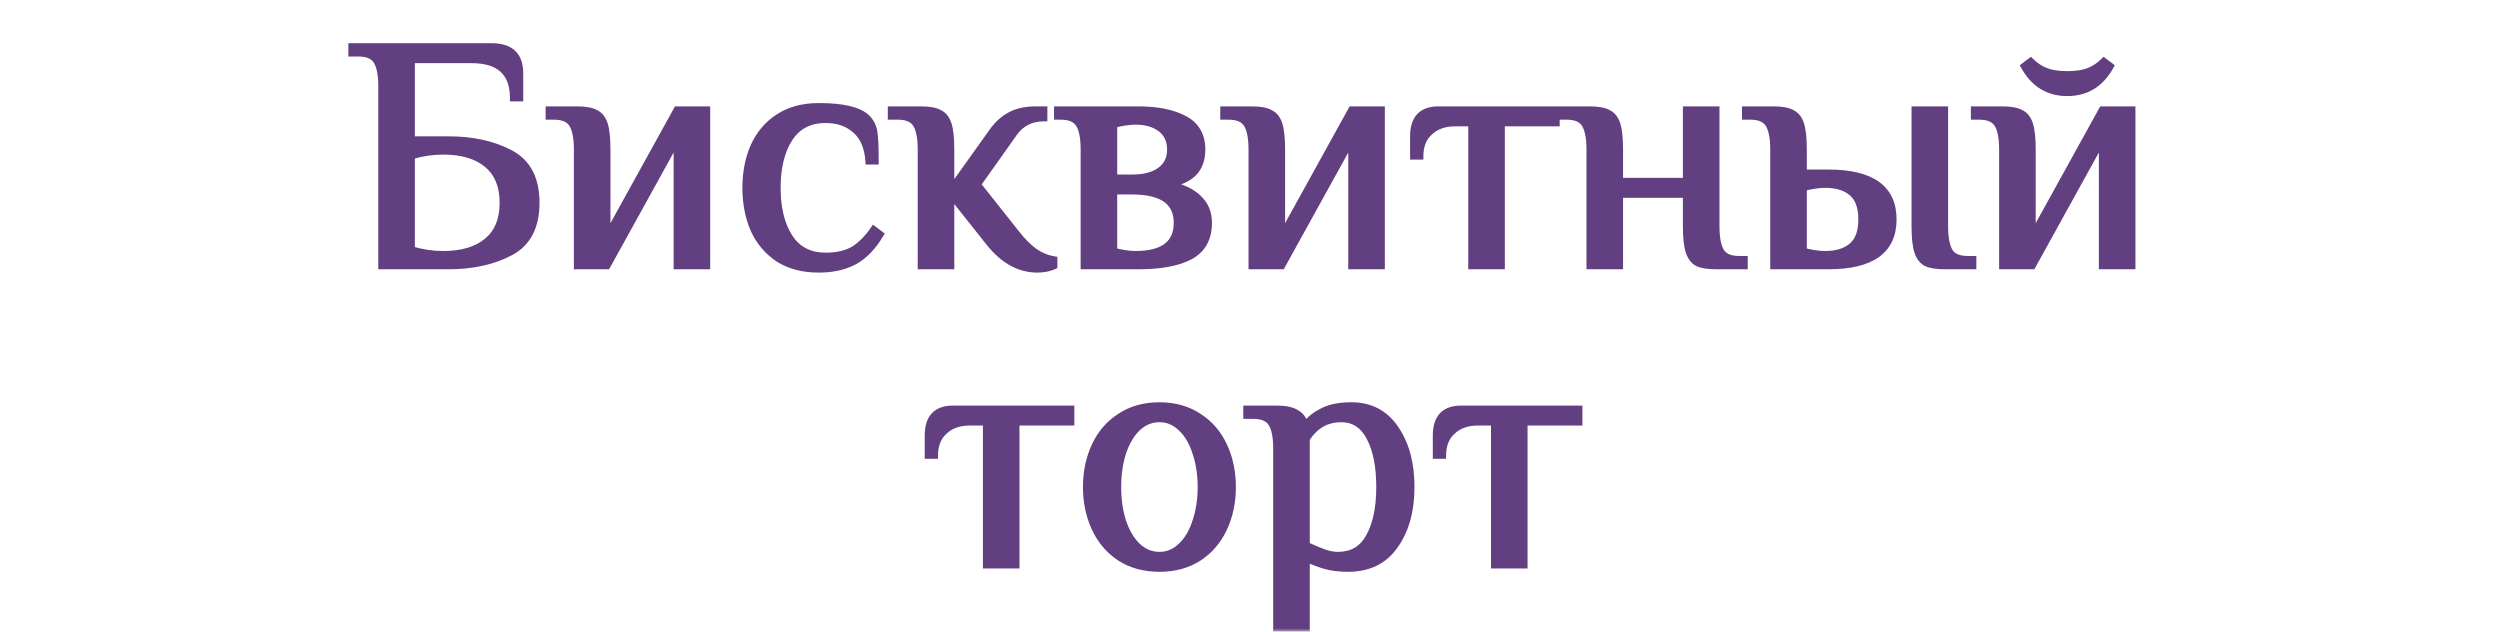 <?xml version="1.0" encoding="UTF-8"?> <svg xmlns="http://www.w3.org/2000/svg" width="376" height="95" viewBox="0 0 376 95" fill="none"><mask id="path-1-outside-1_749_593" maskUnits="userSpaceOnUse" x="51.678" y="6" width="270" height="89" fill="black"><rect fill="white" x="51.678" y="6" width="270" height="89"></rect><path d="M57.394 13C57.394 11.3 57.16 10.05 56.694 9.25C56.227 8.417 55.294 8 53.894 8H52.894V7H73.944C76.777 7 78.194 8.333 78.194 11V14.75H77.194C77.194 10.917 75.11 9 70.944 9H61.894V21H67.394C71.06 21 74.177 21.683 76.743 23.05C79.344 24.417 80.644 26.9 80.644 30.5C80.644 34.1 79.344 36.583 76.743 37.95C74.177 39.317 71.06 40 67.394 40H57.394V13ZM66.644 38.25C69.477 38.25 71.677 37.6 73.243 36.3C74.844 35 75.644 33.067 75.644 30.5C75.644 27.933 74.844 26 73.243 24.7C71.677 23.4 69.477 22.75 66.644 22.75C65.077 22.75 63.493 22.983 61.894 23.45V37.55C63.493 38.017 65.077 38.25 66.644 38.25ZM86.813 22.5C86.813 20.8 86.58 19.55 86.113 18.75C85.647 17.917 84.713 17.5 83.313 17.5H82.563V16.5H86.813C88.047 16.5 88.963 16.667 89.563 17C90.197 17.3 90.647 17.867 90.913 18.7C91.18 19.533 91.313 20.8 91.313 22.5V35.5L101.813 16.5H106.313V40H101.813V21L91.313 40H86.813V22.5ZM123.156 40.5C120.756 40.5 118.723 39.967 117.056 38.9C115.423 37.8 114.189 36.333 113.356 34.5C112.556 32.633 112.156 30.55 112.156 28.25C112.156 25.95 112.556 23.883 113.356 22.05C114.189 20.183 115.423 18.717 117.056 17.65C118.723 16.55 120.756 16 123.156 16C126.823 16 129.239 16.583 130.406 17.75C130.973 18.317 131.323 19.017 131.456 19.85C131.589 20.65 131.656 22.117 131.656 24.25H130.656C130.523 22.183 129.873 20.633 128.706 19.6C127.539 18.533 126.023 18 124.156 18C121.756 18 119.939 18.95 118.706 20.85C117.506 22.75 116.906 25.217 116.906 28.25C116.906 31.283 117.506 33.75 118.706 35.65C119.939 37.55 121.756 38.5 124.156 38.5C125.856 38.5 127.256 38.183 128.356 37.55C129.456 36.883 130.473 35.867 131.406 34.5L132.406 35.25C131.306 37.117 130.006 38.467 128.506 39.3C127.006 40.1 125.223 40.5 123.156 40.5ZM156.026 40.5C153.326 40.5 150.909 39.167 148.776 36.5L143.026 29.25V40H138.526V22.5C138.526 20.8 138.293 19.55 137.826 18.75C137.359 17.917 136.426 17.5 135.026 17.5H134.026V16.5H138.526C139.759 16.5 140.676 16.667 141.276 17C141.909 17.3 142.359 17.867 142.626 18.7C142.893 19.533 143.026 20.8 143.026 22.5V28.5L149.276 19.75C150.043 18.683 150.926 17.883 151.926 17.35C152.959 16.783 154.243 16.5 155.776 16.5H157.026V17.75C155.093 17.75 153.593 18.5 152.526 20L147.026 27.75L152.776 35C153.709 36.2 154.626 37.133 155.526 37.8C156.459 38.467 157.459 38.883 158.526 39.05V40C157.793 40.333 156.959 40.5 156.026 40.5ZM163.029 22.5C163.029 20.8 162.796 19.55 162.329 18.75C161.863 17.917 160.929 17.5 159.529 17.5H159.029V16.5H171.279C174.079 16.5 176.363 16.967 178.129 17.9C179.896 18.833 180.779 20.367 180.779 22.5C180.779 23.933 180.379 25.083 179.579 25.95C178.779 26.783 177.513 27.383 175.779 27.75C177.713 28.117 179.196 28.8 180.229 29.8C181.263 30.767 181.779 32 181.779 33.5C181.779 35.867 180.846 37.55 178.979 38.55C177.146 39.517 174.579 40 171.279 40H163.029V22.5ZM170.279 26.75C172.079 26.75 173.479 26.383 174.479 25.65C175.513 24.917 176.029 23.867 176.029 22.5C176.029 21.133 175.546 20.083 174.579 19.35C173.613 18.617 172.346 18.25 170.779 18.25C170.279 18.25 169.713 18.3 169.079 18.4C168.446 18.5 167.929 18.617 167.529 18.75V26.75H170.279ZM170.779 38.25C174.946 38.25 177.029 36.667 177.029 33.5C177.029 30.333 174.779 28.75 170.279 28.75H167.529V37.75C167.929 37.883 168.446 38 169.079 38.1C169.713 38.2 170.279 38.25 170.779 38.25ZM188.278 22.5C188.278 20.8 188.045 19.55 187.578 18.75C187.112 17.917 186.178 17.5 184.778 17.5H184.028V16.5H188.278C189.512 16.5 190.428 16.667 191.028 17C191.662 17.3 192.112 17.867 192.378 18.7C192.645 19.533 192.778 20.8 192.778 22.5V35.5L203.278 16.5H207.778V40H203.278V21L192.778 40H188.278V22.5ZM221.327 18.5H218.827C217.26 18.5 215.993 18.95 215.027 19.85C214.06 20.717 213.577 21.933 213.577 23.5H212.577V20.5C212.577 17.833 213.827 16.5 216.327 16.5H234.077V18.5H225.827V40H221.327V18.5ZM239.108 22.5C239.108 20.8 238.875 19.55 238.408 18.75C237.942 17.917 237.008 17.5 235.608 17.5H234.858V16.5H239.108C240.342 16.5 241.258 16.667 241.858 17C242.492 17.3 242.942 17.867 243.208 18.7C243.475 19.533 243.608 20.8 243.608 22.5V27.25H253.608V16.5H258.108V34C258.108 35.7 258.342 36.967 258.808 37.8C259.275 38.6 260.208 39 261.608 39H262.358V40H258.108C256.875 40 255.942 39.85 255.308 39.55C254.708 39.217 254.275 38.633 254.008 37.8C253.742 36.967 253.608 35.7 253.608 34V29.25H243.608V40H239.108V22.5ZM266.745 22.5C266.745 20.8 266.512 19.55 266.045 18.75C265.578 17.917 264.645 17.5 263.245 17.5H262.495V16.5H266.745C267.978 16.5 268.895 16.667 269.495 17C270.128 17.3 270.578 17.867 270.845 18.7C271.112 19.533 271.245 20.8 271.245 22.5V26H274.995C281.495 26 284.745 28.333 284.745 33C284.745 37.667 281.495 40 274.995 40H266.745V22.5ZM292.495 40C291.262 40 290.328 39.85 289.695 39.55C289.095 39.217 288.662 38.633 288.395 37.8C288.128 36.967 287.995 35.7 287.995 34V16.5H292.495V34C292.495 35.7 292.728 36.967 293.195 37.8C293.662 38.6 294.595 39 295.995 39H296.745V40H292.495ZM274.495 38.25C276.228 38.25 277.578 37.833 278.545 37C279.512 36.167 279.995 34.833 279.995 33C279.995 31.167 279.512 29.833 278.545 29C277.578 28.167 276.228 27.75 274.495 27.75C273.995 27.75 273.428 27.8 272.795 27.9C272.162 28 271.645 28.117 271.245 28.25V37.75C271.645 37.883 272.162 38 272.795 38.1C273.428 38.2 273.995 38.25 274.495 38.25ZM301.169 22.5C301.169 20.8 300.936 19.55 300.469 18.75C300.002 17.917 299.069 17.5 297.669 17.5H296.919V16.5H301.169C302.402 16.5 303.319 16.667 303.919 17C304.552 17.3 305.002 17.867 305.269 18.7C305.536 19.533 305.669 20.8 305.669 22.5V35.5L316.169 16.5H320.669V40H316.169V21L305.669 40H301.169V22.5ZM310.919 13.95C308.052 13.95 305.886 12.617 304.419 9.95L305.419 9.2C306.086 9.867 306.836 10.367 307.669 10.7C308.502 11.033 309.586 11.2 310.919 11.2C312.252 11.2 313.336 11.033 314.169 10.7C315.002 10.367 315.752 9.867 316.419 9.2L317.419 9.95C315.952 12.617 313.786 13.95 310.919 13.95ZM148.329 63.5H145.829C144.262 63.5 142.995 63.95 142.029 64.85C141.062 65.717 140.579 66.933 140.579 68.5H139.579V65.5C139.579 62.833 140.829 61.5 143.329 61.5H161.079V63.5H152.829V85H148.329V63.5ZM174.377 85.5C172.11 85.5 170.143 84.967 168.477 83.9C166.81 82.8 165.543 81.317 164.677 79.45C163.81 77.583 163.377 75.517 163.377 73.25C163.377 70.983 163.81 68.917 164.677 67.05C165.543 65.183 166.81 63.717 168.477 62.65C170.143 61.55 172.11 61 174.377 61C176.643 61 178.61 61.55 180.277 62.65C181.943 63.717 183.21 65.183 184.077 67.05C184.943 68.917 185.377 70.983 185.377 73.25C185.377 75.517 184.943 77.583 184.077 79.45C183.21 81.317 181.943 82.8 180.277 83.9C178.61 84.967 176.643 85.5 174.377 85.5ZM174.377 83.5C175.61 83.5 176.693 83.05 177.627 82.15C178.593 81.25 179.327 80.017 179.827 78.45C180.36 76.883 180.627 75.15 180.627 73.25C180.627 71.35 180.36 69.617 179.827 68.05C179.327 66.483 178.593 65.25 177.627 64.35C176.693 63.45 175.61 63 174.377 63C173.143 63 172.043 63.45 171.077 64.35C170.143 65.25 169.41 66.483 168.877 68.05C168.377 69.617 168.127 71.35 168.127 73.25C168.127 75.15 168.377 76.883 168.877 78.45C169.41 80.017 170.143 81.25 171.077 82.15C172.043 83.05 173.143 83.5 174.377 83.5ZM191.99 67.5C191.99 65.8 191.757 64.55 191.29 63.75C190.824 62.917 189.89 62.5 188.49 62.5H187.49V61.5H191.99C193.257 61.5 194.207 61.683 194.84 62.05C195.507 62.383 195.974 62.95 196.24 63.75H196.49C197.09 62.983 197.94 62.333 199.04 61.8C200.14 61.267 201.54 61 203.24 61C206.107 61 208.324 62.167 209.89 64.5C211.457 66.8 212.24 69.717 212.24 73.25C212.24 76.817 211.424 79.75 209.79 82.05C208.19 84.35 205.84 85.5 202.74 85.5C201.474 85.5 200.357 85.367 199.39 85.1C198.424 84.833 197.457 84.467 196.49 84V94.5H191.99V67.5ZM201.24 83.5C203.374 83.5 204.94 82.567 205.94 80.7C206.974 78.833 207.49 76.35 207.49 73.25C207.49 70.183 207.007 67.717 206.04 65.85C205.074 63.95 203.64 63 201.74 63C199.507 63 197.757 64 196.49 66V82C197.49 82.467 198.357 82.833 199.09 83.1C199.824 83.367 200.54 83.5 201.24 83.5ZM224.745 63.5H222.245C220.678 63.5 219.411 63.95 218.445 64.85C217.478 65.717 216.995 66.933 216.995 68.5H215.995V65.5C215.995 62.833 217.245 61.5 219.745 61.5H237.495V63.5H229.245V85H224.745V63.5Z"></path></mask><path d="M57.394 13C57.394 11.3 57.16 10.05 56.694 9.25C56.227 8.417 55.294 8 53.894 8H52.894V7H73.944C76.777 7 78.194 8.333 78.194 11V14.75H77.194C77.194 10.917 75.11 9 70.944 9H61.894V21H67.394C71.06 21 74.177 21.683 76.743 23.05C79.344 24.417 80.644 26.9 80.644 30.5C80.644 34.1 79.344 36.583 76.743 37.95C74.177 39.317 71.06 40 67.394 40H57.394V13ZM66.644 38.25C69.477 38.25 71.677 37.6 73.243 36.3C74.844 35 75.644 33.067 75.644 30.5C75.644 27.933 74.844 26 73.243 24.7C71.677 23.4 69.477 22.75 66.644 22.75C65.077 22.75 63.493 22.983 61.894 23.45V37.55C63.493 38.017 65.077 38.25 66.644 38.25ZM86.813 22.5C86.813 20.8 86.58 19.55 86.113 18.75C85.647 17.917 84.713 17.5 83.313 17.5H82.563V16.5H86.813C88.047 16.5 88.963 16.667 89.563 17C90.197 17.3 90.647 17.867 90.913 18.7C91.18 19.533 91.313 20.8 91.313 22.5V35.5L101.813 16.5H106.313V40H101.813V21L91.313 40H86.813V22.5ZM123.156 40.5C120.756 40.5 118.723 39.967 117.056 38.9C115.423 37.8 114.189 36.333 113.356 34.5C112.556 32.633 112.156 30.55 112.156 28.25C112.156 25.95 112.556 23.883 113.356 22.05C114.189 20.183 115.423 18.717 117.056 17.65C118.723 16.55 120.756 16 123.156 16C126.823 16 129.239 16.583 130.406 17.75C130.973 18.317 131.323 19.017 131.456 19.85C131.589 20.65 131.656 22.117 131.656 24.25H130.656C130.523 22.183 129.873 20.633 128.706 19.6C127.539 18.533 126.023 18 124.156 18C121.756 18 119.939 18.95 118.706 20.85C117.506 22.75 116.906 25.217 116.906 28.25C116.906 31.283 117.506 33.75 118.706 35.65C119.939 37.55 121.756 38.5 124.156 38.5C125.856 38.5 127.256 38.183 128.356 37.55C129.456 36.883 130.473 35.867 131.406 34.5L132.406 35.25C131.306 37.117 130.006 38.467 128.506 39.3C127.006 40.1 125.223 40.5 123.156 40.5ZM156.026 40.5C153.326 40.5 150.909 39.167 148.776 36.5L143.026 29.25V40H138.526V22.5C138.526 20.8 138.293 19.55 137.826 18.75C137.359 17.917 136.426 17.5 135.026 17.5H134.026V16.5H138.526C139.759 16.5 140.676 16.667 141.276 17C141.909 17.3 142.359 17.867 142.626 18.7C142.893 19.533 143.026 20.8 143.026 22.5V28.5L149.276 19.75C150.043 18.683 150.926 17.883 151.926 17.35C152.959 16.783 154.243 16.5 155.776 16.5H157.026V17.75C155.093 17.75 153.593 18.5 152.526 20L147.026 27.75L152.776 35C153.709 36.2 154.626 37.133 155.526 37.8C156.459 38.467 157.459 38.883 158.526 39.05V40C157.793 40.333 156.959 40.5 156.026 40.5ZM163.029 22.5C163.029 20.8 162.796 19.55 162.329 18.75C161.863 17.917 160.929 17.5 159.529 17.5H159.029V16.5H171.279C174.079 16.5 176.363 16.967 178.129 17.9C179.896 18.833 180.779 20.367 180.779 22.5C180.779 23.933 180.379 25.083 179.579 25.95C178.779 26.783 177.513 27.383 175.779 27.75C177.713 28.117 179.196 28.8 180.229 29.8C181.263 30.767 181.779 32 181.779 33.5C181.779 35.867 180.846 37.55 178.979 38.55C177.146 39.517 174.579 40 171.279 40H163.029V22.5ZM170.279 26.75C172.079 26.75 173.479 26.383 174.479 25.65C175.513 24.917 176.029 23.867 176.029 22.5C176.029 21.133 175.546 20.083 174.579 19.35C173.613 18.617 172.346 18.25 170.779 18.25C170.279 18.25 169.713 18.3 169.079 18.4C168.446 18.5 167.929 18.617 167.529 18.75V26.75H170.279ZM170.779 38.25C174.946 38.25 177.029 36.667 177.029 33.5C177.029 30.333 174.779 28.75 170.279 28.75H167.529V37.75C167.929 37.883 168.446 38 169.079 38.1C169.713 38.2 170.279 38.25 170.779 38.25ZM188.278 22.5C188.278 20.8 188.045 19.55 187.578 18.75C187.112 17.917 186.178 17.5 184.778 17.5H184.028V16.5H188.278C189.512 16.5 190.428 16.667 191.028 17C191.662 17.3 192.112 17.867 192.378 18.7C192.645 19.533 192.778 20.8 192.778 22.5V35.5L203.278 16.5H207.778V40H203.278V21L192.778 40H188.278V22.5ZM221.327 18.5H218.827C217.26 18.5 215.993 18.95 215.027 19.85C214.06 20.717 213.577 21.933 213.577 23.5H212.577V20.5C212.577 17.833 213.827 16.5 216.327 16.5H234.077V18.5H225.827V40H221.327V18.5ZM239.108 22.5C239.108 20.8 238.875 19.55 238.408 18.75C237.942 17.917 237.008 17.5 235.608 17.5H234.858V16.5H239.108C240.342 16.5 241.258 16.667 241.858 17C242.492 17.3 242.942 17.867 243.208 18.7C243.475 19.533 243.608 20.8 243.608 22.5V27.25H253.608V16.5H258.108V34C258.108 35.7 258.342 36.967 258.808 37.8C259.275 38.6 260.208 39 261.608 39H262.358V40H258.108C256.875 40 255.942 39.85 255.308 39.55C254.708 39.217 254.275 38.633 254.008 37.8C253.742 36.967 253.608 35.7 253.608 34V29.25H243.608V40H239.108V22.5ZM266.745 22.5C266.745 20.8 266.512 19.55 266.045 18.75C265.578 17.917 264.645 17.5 263.245 17.5H262.495V16.5H266.745C267.978 16.5 268.895 16.667 269.495 17C270.128 17.3 270.578 17.867 270.845 18.7C271.112 19.533 271.245 20.8 271.245 22.5V26H274.995C281.495 26 284.745 28.333 284.745 33C284.745 37.667 281.495 40 274.995 40H266.745V22.5ZM292.495 40C291.262 40 290.328 39.85 289.695 39.55C289.095 39.217 288.662 38.633 288.395 37.8C288.128 36.967 287.995 35.7 287.995 34V16.5H292.495V34C292.495 35.7 292.728 36.967 293.195 37.8C293.662 38.6 294.595 39 295.995 39H296.745V40H292.495ZM274.495 38.25C276.228 38.25 277.578 37.833 278.545 37C279.512 36.167 279.995 34.833 279.995 33C279.995 31.167 279.512 29.833 278.545 29C277.578 28.167 276.228 27.75 274.495 27.75C273.995 27.75 273.428 27.8 272.795 27.9C272.162 28 271.645 28.117 271.245 28.25V37.75C271.645 37.883 272.162 38 272.795 38.1C273.428 38.2 273.995 38.25 274.495 38.25ZM301.169 22.5C301.169 20.8 300.936 19.55 300.469 18.75C300.002 17.917 299.069 17.5 297.669 17.5H296.919V16.5H301.169C302.402 16.5 303.319 16.667 303.919 17C304.552 17.3 305.002 17.867 305.269 18.7C305.536 19.533 305.669 20.8 305.669 22.5V35.5L316.169 16.5H320.669V40H316.169V21L305.669 40H301.169V22.5ZM310.919 13.95C308.052 13.95 305.886 12.617 304.419 9.95L305.419 9.2C306.086 9.867 306.836 10.367 307.669 10.7C308.502 11.033 309.586 11.2 310.919 11.2C312.252 11.2 313.336 11.033 314.169 10.7C315.002 10.367 315.752 9.867 316.419 9.2L317.419 9.95C315.952 12.617 313.786 13.95 310.919 13.95ZM148.329 63.5H145.829C144.262 63.5 142.995 63.95 142.029 64.85C141.062 65.717 140.579 66.933 140.579 68.5H139.579V65.5C139.579 62.833 140.829 61.5 143.329 61.5H161.079V63.5H152.829V85H148.329V63.5ZM174.377 85.5C172.11 85.5 170.143 84.967 168.477 83.9C166.81 82.8 165.543 81.317 164.677 79.45C163.81 77.583 163.377 75.517 163.377 73.25C163.377 70.983 163.81 68.917 164.677 67.05C165.543 65.183 166.81 63.717 168.477 62.65C170.143 61.55 172.11 61 174.377 61C176.643 61 178.61 61.55 180.277 62.65C181.943 63.717 183.21 65.183 184.077 67.05C184.943 68.917 185.377 70.983 185.377 73.25C185.377 75.517 184.943 77.583 184.077 79.45C183.21 81.317 181.943 82.8 180.277 83.9C178.61 84.967 176.643 85.5 174.377 85.5ZM174.377 83.5C175.61 83.5 176.693 83.05 177.627 82.15C178.593 81.25 179.327 80.017 179.827 78.45C180.36 76.883 180.627 75.15 180.627 73.25C180.627 71.35 180.36 69.617 179.827 68.05C179.327 66.483 178.593 65.25 177.627 64.35C176.693 63.45 175.61 63 174.377 63C173.143 63 172.043 63.45 171.077 64.35C170.143 65.25 169.41 66.483 168.877 68.05C168.377 69.617 168.127 71.35 168.127 73.25C168.127 75.15 168.377 76.883 168.877 78.45C169.41 80.017 170.143 81.25 171.077 82.15C172.043 83.05 173.143 83.5 174.377 83.5ZM191.99 67.5C191.99 65.8 191.757 64.55 191.29 63.75C190.824 62.917 189.89 62.5 188.49 62.5H187.49V61.5H191.99C193.257 61.5 194.207 61.683 194.84 62.05C195.507 62.383 195.974 62.95 196.24 63.75H196.49C197.09 62.983 197.94 62.333 199.04 61.8C200.14 61.267 201.54 61 203.24 61C206.107 61 208.324 62.167 209.89 64.5C211.457 66.8 212.24 69.717 212.24 73.25C212.24 76.817 211.424 79.75 209.79 82.05C208.19 84.35 205.84 85.5 202.74 85.5C201.474 85.5 200.357 85.367 199.39 85.1C198.424 84.833 197.457 84.467 196.49 84V94.5H191.99V67.5ZM201.24 83.5C203.374 83.5 204.94 82.567 205.94 80.7C206.974 78.833 207.49 76.35 207.49 73.25C207.49 70.183 207.007 67.717 206.04 65.85C205.074 63.95 203.64 63 201.74 63C199.507 63 197.757 64 196.49 66V82C197.49 82.467 198.357 82.833 199.09 83.1C199.824 83.367 200.54 83.5 201.24 83.5ZM224.745 63.5H222.245C220.678 63.5 219.411 63.95 218.445 64.85C217.478 65.717 216.995 66.933 216.995 68.5H215.995V65.5C215.995 62.833 217.245 61.5 219.745 61.5H237.495V63.5H229.245V85H224.745V63.5Z" fill="#623F80"></path><path d="M56.694 9.25L56.257 9.494L56.262 9.502L56.694 9.25ZM52.894 8H52.394V8.5H52.894V8ZM52.894 7V6.5H52.394V7H52.894ZM78.194 14.75V15.25H78.694V14.75H78.194ZM77.194 14.75H76.694V15.25H77.194V14.75ZM61.894 9V8.5H61.394V9H61.894ZM61.894 21H61.394V21.5H61.894V21ZM76.743 23.05L76.508 23.491L76.511 23.493L76.743 23.05ZM76.743 37.95L76.511 37.507L76.508 37.509L76.743 37.95ZM57.394 40H56.894V40.5H57.394V40ZM73.243 36.3L72.928 35.912L72.924 35.915L73.243 36.3ZM73.243 24.7L72.924 25.085L72.928 25.088L73.243 24.7ZM61.894 23.45L61.754 22.97L61.394 23.075V23.45H61.894ZM61.894 37.55H61.394V37.925L61.754 38.03L61.894 37.55ZM57.894 13C57.894 11.274 57.66 9.915 57.125 8.998L56.262 9.502C56.66 10.185 56.894 11.326 56.894 13H57.894ZM57.13 9.006C56.537 7.947 55.381 7.5 53.894 7.5V8.5C55.206 8.5 55.917 8.886 56.257 9.494L57.13 9.006ZM53.894 7.5H52.894V8.5H53.894V7.5ZM53.394 8V7H52.394V8H53.394ZM52.894 7.5H73.944V6.5H52.894V7.5ZM73.944 7.5C75.29 7.5 76.208 7.817 76.788 8.364C77.363 8.905 77.694 9.752 77.694 11H78.694C78.694 9.582 78.315 8.428 77.474 7.636C76.638 6.849 75.43 6.5 73.944 6.5V7.5ZM77.694 11V14.75H78.694V11H77.694ZM78.194 14.25H77.194V15.25H78.194V14.25ZM77.694 14.75C77.694 12.745 77.147 11.153 75.969 10.069C74.8 8.994 73.094 8.5 70.944 8.5V9.5C72.96 9.5 74.379 9.965 75.293 10.806C76.199 11.639 76.694 12.922 76.694 14.75H77.694ZM70.944 8.5H61.894V9.5H70.944V8.5ZM61.394 9V21H62.394V9H61.394ZM61.894 21.5H67.394V20.5H61.894V21.5ZM67.394 21.5C70.999 21.5 74.031 22.172 76.508 23.491L76.978 22.609C74.323 21.195 71.121 20.5 67.394 20.5V21.5ZM76.511 23.493C78.906 24.752 80.144 27.036 80.144 30.5H81.144C81.144 26.764 79.781 24.081 76.976 22.607L76.511 23.493ZM80.144 30.5C80.144 33.964 78.906 36.248 76.511 37.507L76.976 38.393C79.781 36.919 81.144 34.236 81.144 30.5H80.144ZM76.508 37.509C74.031 38.828 70.999 39.5 67.394 39.5V40.5C71.121 40.5 74.323 39.805 76.978 38.391L76.508 37.509ZM67.394 39.5H57.394V40.5H67.394V39.5ZM57.894 40V13H56.894V40H57.894ZM66.644 38.75C69.548 38.75 71.877 38.084 73.563 36.685L72.924 35.915C71.477 37.116 69.406 37.75 66.644 37.75V38.75ZM73.559 36.688C75.304 35.27 76.144 33.177 76.144 30.5H75.144C75.144 32.956 74.383 34.73 72.928 35.912L73.559 36.688ZM76.144 30.5C76.144 27.823 75.304 25.73 73.559 24.312L72.928 25.088C74.383 26.27 75.144 28.044 75.144 30.5H76.144ZM73.563 24.315C71.877 22.916 69.548 22.25 66.644 22.25V23.25C69.406 23.25 71.477 23.884 72.924 25.085L73.563 24.315ZM66.644 22.25C65.026 22.25 63.396 22.491 61.754 22.97L62.033 23.93C63.591 23.476 65.127 23.25 66.644 23.25V22.25ZM61.394 23.45V37.55H62.394V23.45H61.394ZM61.754 38.03C63.396 38.509 65.026 38.75 66.644 38.75V37.75C65.127 37.75 63.591 37.524 62.033 37.07L61.754 38.03ZM86.113 18.75L85.677 18.994L85.681 19.002L86.113 18.75ZM82.563 17.5H82.063V18H82.563V17.5ZM82.563 16.5V16H82.063V16.5H82.563ZM89.563 17L89.321 17.437L89.335 17.445L89.349 17.452L89.563 17ZM91.313 35.5H90.813L91.751 35.742L91.313 35.5ZM101.813 16.5V16H101.518L101.376 16.258L101.813 16.5ZM106.313 16.5H106.813V16H106.313V16.5ZM106.313 40V40.5H106.813V40H106.313ZM101.813 40H101.313V40.5H101.813V40ZM101.813 21H102.313L101.376 20.758L101.813 21ZM91.313 40V40.5H91.608L91.751 40.242L91.313 40ZM86.813 40H86.313V40.5H86.813V40ZM87.313 22.5C87.313 20.774 87.08 19.415 86.545 18.498L85.681 19.002C86.08 19.685 86.313 20.826 86.313 22.5H87.313ZM86.55 18.506C85.957 17.447 84.801 17 83.313 17V18C84.626 18 85.337 18.386 85.677 18.994L86.55 18.506ZM83.313 17H82.563V18H83.313V17ZM83.063 17.5V16.5H82.063V17.5H83.063ZM82.563 17H86.813V16H82.563V17ZM86.813 17C88.02 17 88.833 17.166 89.321 17.437L89.806 16.563C89.094 16.167 88.074 16 86.813 16V17ZM89.349 17.452C89.828 17.678 90.201 18.116 90.437 18.852L91.39 18.548C91.092 17.617 90.566 16.922 89.778 16.548L89.349 17.452ZM90.437 18.852C90.68 19.61 90.813 20.813 90.813 22.5H91.813C91.813 20.787 91.681 19.457 91.39 18.548L90.437 18.852ZM90.813 22.5V35.5H91.813V22.5H90.813ZM91.751 35.742L102.251 16.742L101.376 16.258L90.876 35.258L91.751 35.742ZM101.813 17H106.313V16H101.813V17ZM105.813 16.5V40H106.813V16.5H105.813ZM106.313 39.5H101.813V40.5H106.313V39.5ZM102.313 40V21H101.313V40H102.313ZM101.376 20.758L90.876 39.758L91.751 40.242L102.251 21.242L101.376 20.758ZM91.313 39.5H86.813V40.5H91.313V39.5ZM87.313 40V22.5H86.313V40H87.313ZM117.056 38.9L116.777 39.315L116.786 39.321L117.056 38.9ZM113.356 34.5L112.896 34.697L112.901 34.707L113.356 34.5ZM113.356 22.05L112.899 21.846L112.898 21.85L113.356 22.05ZM117.056 17.65L117.329 18.069L117.331 18.067L117.056 17.65ZM131.456 19.85L130.962 19.929L130.963 19.932L131.456 19.85ZM131.656 24.25V24.75H132.156V24.25H131.656ZM130.656 24.25L130.157 24.282L130.187 24.75H130.656V24.25ZM128.706 19.6L128.369 19.969L128.374 19.974L128.706 19.6ZM118.706 20.85L118.287 20.578L118.283 20.583L118.706 20.85ZM118.706 35.65L118.283 35.917L118.287 35.922L118.706 35.65ZM128.356 37.55L128.606 37.983L128.615 37.978L128.356 37.55ZM131.406 34.5L131.706 34.1L131.288 33.786L130.993 34.218L131.406 34.5ZM132.406 35.25L132.837 35.504L133.064 35.118L132.706 34.85L132.406 35.25ZM128.506 39.3L128.741 39.741L128.749 39.737L128.506 39.3ZM123.156 40C120.831 40 118.896 39.484 117.326 38.479L116.786 39.321C118.549 40.449 120.681 41 123.156 41V40ZM117.335 38.485C115.781 37.438 114.607 36.044 113.811 34.293L112.901 34.707C113.772 36.622 115.065 38.162 116.777 39.315L117.335 38.485ZM113.816 34.303C113.046 32.506 112.656 30.491 112.656 28.25H111.656C111.656 30.609 112.066 32.76 112.896 34.697L113.816 34.303ZM112.656 28.25C112.656 26.009 113.046 24.012 113.814 22.25L112.898 21.85C112.066 23.755 111.656 25.891 111.656 28.25H112.656ZM113.813 22.254C114.609 20.471 115.78 19.08 117.329 18.069L116.783 17.231C115.065 18.353 113.77 19.896 112.899 21.846L113.813 22.254ZM117.331 18.067C118.901 17.031 120.834 16.5 123.156 16.5V15.5C120.678 15.5 118.544 16.069 116.781 17.233L117.331 18.067ZM123.156 16.5C124.967 16.5 126.445 16.644 127.601 16.924C128.762 17.204 129.559 17.61 130.052 18.104L130.76 17.396C130.086 16.723 129.092 16.255 127.836 15.951C126.576 15.647 125.012 15.5 123.156 15.5V16.5ZM130.052 18.104C130.541 18.592 130.845 19.194 130.962 19.929L131.95 19.771C131.801 18.84 131.405 18.042 130.76 17.396L130.052 18.104ZM130.963 19.932C131.088 20.686 131.156 22.114 131.156 24.25H132.156C132.156 22.119 132.09 20.614 131.949 19.768L130.963 19.932ZM131.656 23.75H130.656V24.75H131.656V23.75ZM131.155 24.218C131.016 22.064 130.332 20.372 129.038 19.226L128.374 19.974C129.413 20.894 130.029 22.302 130.157 24.282L131.155 24.218ZM129.043 19.231C127.768 18.065 126.124 17.5 124.156 17.5V18.5C125.922 18.5 127.31 19.002 128.369 19.969L129.043 19.231ZM124.156 17.5C121.599 17.5 119.619 18.526 118.287 20.578L119.125 21.122C120.26 19.374 121.913 18.5 124.156 18.5V17.5ZM118.283 20.583C117.018 22.586 116.406 25.154 116.406 28.25H117.406C117.406 25.279 117.994 22.914 119.129 21.117L118.283 20.583ZM116.406 28.25C116.406 31.346 117.018 33.914 118.283 35.917L119.129 35.383C117.994 33.586 117.406 31.221 117.406 28.25H116.406ZM118.287 35.922C119.619 37.974 121.599 39 124.156 39V38C121.913 38 120.26 37.126 119.125 35.378L118.287 35.922ZM124.156 39C125.915 39 127.408 38.673 128.605 37.983L128.107 37.117C127.104 37.694 125.797 38 124.156 38V39ZM128.615 37.978C129.791 37.265 130.856 36.191 131.819 34.782L130.993 34.218C130.089 35.542 129.121 36.502 128.097 37.122L128.615 37.978ZM131.106 34.9L132.106 35.65L132.706 34.85L131.706 34.1L131.106 34.9ZM131.975 34.996C130.909 36.806 129.667 38.083 128.263 38.863L128.749 39.737C130.345 38.85 131.703 37.427 132.837 35.504L131.975 34.996ZM128.271 38.859C126.857 39.613 125.158 40 123.156 40V41C125.287 41 127.155 40.587 128.741 39.741L128.271 38.859ZM148.776 36.5L148.384 36.811L148.385 36.812L148.776 36.5ZM143.026 29.25L143.418 28.939L142.526 27.815V29.25H143.026ZM143.026 40V40.5H143.526V40H143.026ZM138.526 40H138.026V40.5H138.526V40ZM137.826 18.75L137.39 18.994L137.394 19.002L137.826 18.75ZM134.026 17.5H133.526V18H134.026V17.5ZM134.026 16.5V16H133.526V16.5H134.026ZM141.276 17L141.033 17.437L141.047 17.445L141.062 17.452L141.276 17ZM143.026 28.5H142.526V30.06L143.433 28.791L143.026 28.5ZM149.276 19.75L148.87 19.458L148.869 19.459L149.276 19.75ZM151.926 17.35L152.161 17.791L152.166 17.788L151.926 17.35ZM157.026 16.5H157.526V16H157.026V16.5ZM157.026 17.75V18.25H157.526V17.75H157.026ZM152.526 20L152.118 19.71L152.118 19.711L152.526 20ZM147.026 27.75L146.618 27.461L146.401 27.767L146.634 28.061L147.026 27.75ZM152.776 35L153.171 34.693L153.168 34.689L152.776 35ZM155.526 37.8L155.228 38.202L155.235 38.207L155.526 37.8ZM158.526 39.05H159.026V38.622L158.603 38.556L158.526 39.05ZM158.526 40L158.733 40.455L159.026 40.322V40H158.526ZM156.026 40C153.517 40 151.232 38.77 149.166 36.188L148.385 36.812C150.586 39.563 153.135 41 156.026 41V40ZM149.168 36.189L143.418 28.939L142.634 29.561L148.384 36.811L149.168 36.189ZM142.526 29.25V40H143.526V29.25H142.526ZM143.026 39.5H138.526V40.5H143.026V39.5ZM139.026 40V22.5H138.026V40H139.026ZM139.026 22.5C139.026 20.774 138.793 19.415 138.258 18.498L137.394 19.002C137.793 19.685 138.026 20.826 138.026 22.5H139.026ZM138.262 18.506C137.669 17.447 136.514 17 135.026 17V18C136.338 18 137.049 18.386 137.39 18.994L138.262 18.506ZM135.026 17H134.026V18H135.026V17ZM134.526 17.5V16.5H133.526V17.5H134.526ZM134.026 17H138.526V16H134.026V17ZM138.526 17C139.732 17 140.545 17.166 141.033 17.437L141.519 16.563C140.806 16.167 139.786 16 138.526 16V17ZM141.062 17.452C141.54 17.678 141.914 18.116 142.15 18.852L143.102 18.548C142.804 17.617 142.278 16.922 141.49 16.548L141.062 17.452ZM142.15 18.852C142.392 19.61 142.526 20.813 142.526 22.5H143.526C143.526 20.787 143.393 19.457 143.102 18.548L142.15 18.852ZM142.526 22.5V28.5H143.526V22.5H142.526ZM143.433 28.791L149.683 20.041L148.869 19.459L142.619 28.209L143.433 28.791ZM149.682 20.042C150.411 19.027 151.239 18.283 152.161 17.791L151.691 16.909C150.613 17.483 149.674 18.339 148.87 19.458L149.682 20.042ZM152.166 17.788C153.107 17.273 154.302 17 155.776 17V16C154.183 16 152.811 16.294 151.686 16.912L152.166 17.788ZM155.776 17H157.026V16H155.776V17ZM156.526 16.5V17.75H157.526V16.5H156.526ZM157.026 17.25C154.94 17.25 153.284 18.071 152.118 19.71L152.933 20.29C153.901 18.929 155.245 18.25 157.026 18.25V17.25ZM152.118 19.711L146.618 27.461L147.434 28.039L152.934 20.289L152.118 19.711ZM146.634 28.061L152.384 35.311L153.168 34.689L147.418 27.439L146.634 28.061ZM152.381 35.307C153.333 36.531 154.281 37.5 155.228 38.202L155.824 37.398C154.97 36.766 154.085 35.869 153.171 34.693L152.381 35.307ZM155.235 38.207C156.228 38.916 157.3 39.365 158.449 39.544L158.603 38.556C157.618 38.402 156.691 38.017 155.817 37.393L155.235 38.207ZM158.026 39.05V40H159.026V39.05H158.026ZM158.319 39.545C157.66 39.844 156.899 40 156.026 40V41C157.019 41 157.925 40.822 158.733 40.455L158.319 39.545ZM162.329 18.75L161.893 18.994L161.898 19.002L162.329 18.75ZM159.029 17.5H158.529V18H159.029V17.5ZM159.029 16.5V16H158.529V16.5H159.029ZM178.129 17.9L177.896 18.342L177.896 18.342L178.129 17.9ZM179.579 25.95L179.94 26.296L179.947 26.289L179.579 25.95ZM175.779 27.75L175.676 27.261L175.686 28.241L175.779 27.75ZM180.229 29.8L179.882 30.159L179.888 30.165L180.229 29.8ZM178.979 38.55L179.213 38.992L179.216 38.991L178.979 38.55ZM163.029 40H162.529V40.5H163.029V40ZM174.479 25.65L174.19 25.242L174.184 25.247L174.479 25.65ZM174.579 19.35L174.277 19.748L174.277 19.748L174.579 19.35ZM169.079 18.4L169.157 18.894L169.157 18.894L169.079 18.4ZM167.529 18.75L167.371 18.276L167.029 18.39V18.75H167.529ZM167.529 26.75H167.029V27.25H167.529V26.75ZM167.529 28.75V28.25H167.029V28.75H167.529ZM167.529 37.75H167.029V38.11L167.371 38.224L167.529 37.75ZM169.079 38.1L169.157 37.606L169.157 37.606L169.079 38.1ZM163.529 22.5C163.529 20.774 163.296 19.415 162.761 18.498L161.898 19.002C162.296 19.685 162.529 20.826 162.529 22.5H163.529ZM162.766 18.506C162.173 17.447 161.017 17 159.529 17V18C160.842 18 161.553 18.386 161.893 18.994L162.766 18.506ZM159.529 17H159.029V18H159.529V17ZM159.529 17.5V16.5H158.529V17.5H159.529ZM159.029 17H171.279V16H159.029V17ZM171.279 17C174.029 17 176.224 17.459 177.896 18.342L178.363 17.458C176.501 16.474 174.13 16 171.279 16V17ZM177.896 18.342C178.707 18.771 179.295 19.325 179.684 20C180.073 20.676 180.279 21.503 180.279 22.5H181.279C181.279 21.364 181.044 20.357 180.55 19.5C180.056 18.642 179.319 17.963 178.363 17.458L177.896 18.342ZM180.279 22.5C180.279 23.836 179.909 24.856 179.212 25.611L179.947 26.289C180.85 25.311 181.279 24.03 181.279 22.5H180.279ZM179.219 25.604C178.516 26.336 177.36 26.905 175.676 27.261L175.883 28.239C177.666 27.862 179.043 27.231 179.94 26.296L179.219 25.604ZM175.686 28.241C177.558 28.596 178.94 29.248 179.882 30.159L180.577 29.441C179.452 28.352 177.868 27.637 175.873 27.259L175.686 28.241ZM179.888 30.165C180.814 31.031 181.279 32.129 181.279 33.5H182.279C182.279 31.871 181.712 30.502 180.571 29.435L179.888 30.165ZM181.279 33.5C181.279 34.618 181.059 35.543 180.642 36.295C180.227 37.044 179.601 37.65 178.743 38.109L179.216 38.991C180.225 38.45 180.999 37.714 181.517 36.78C182.033 35.849 182.279 34.749 182.279 33.5H181.279ZM178.746 38.108C177.015 39.02 174.541 39.5 171.279 39.5V40.5C174.618 40.5 177.277 40.013 179.213 38.992L178.746 38.108ZM171.279 39.5H163.029V40.5H171.279V39.5ZM163.529 40V22.5H162.529V40H163.529ZM170.279 27.25C172.14 27.25 173.658 26.872 174.775 26.053L174.184 25.247C173.3 25.895 172.019 26.25 170.279 26.25V27.25ZM174.769 26.058C175.946 25.222 176.529 24.014 176.529 22.5H175.529C175.529 23.72 175.08 24.611 174.19 25.242L174.769 26.058ZM176.529 22.5C176.529 21 175.99 19.792 174.882 18.952L174.277 19.748C175.102 20.374 175.529 21.267 175.529 22.5H176.529ZM174.882 18.952C173.806 18.135 172.423 17.75 170.779 17.75V18.75C172.269 18.75 173.42 19.098 174.277 19.748L174.882 18.952ZM170.779 17.75C170.247 17.75 169.654 17.803 169.001 17.906L169.157 18.894C169.772 18.797 170.312 18.75 170.779 18.75V17.75ZM169.001 17.906C168.353 18.008 167.807 18.13 167.371 18.276L167.688 19.224C168.052 19.103 168.539 18.992 169.157 18.894L169.001 17.906ZM167.029 18.75V26.75H168.029V18.75H167.029ZM167.529 27.25H170.279V26.25H167.529V27.25ZM170.779 38.75C172.912 38.75 174.603 38.347 175.769 37.461C176.962 36.554 177.529 35.203 177.529 33.5H176.529C176.529 34.964 176.055 35.987 175.164 36.664C174.248 37.361 172.814 37.75 170.779 37.75V38.75ZM177.529 33.5C177.529 31.782 176.909 30.429 175.63 29.529C174.382 28.651 172.573 28.25 170.279 28.25V29.25C172.486 29.25 174.052 29.641 175.054 30.346C176.025 31.029 176.529 32.051 176.529 33.5H177.529ZM170.279 28.25H167.529V29.25H170.279V28.25ZM167.029 28.75V37.75H168.029V28.75H167.029ZM167.371 38.224C167.807 38.37 168.353 38.492 169.001 38.594L169.157 37.606C168.539 37.508 168.052 37.397 167.688 37.276L167.371 38.224ZM169.001 38.594C169.654 38.697 170.247 38.75 170.779 38.75V37.75C170.312 37.75 169.772 37.703 169.157 37.606L169.001 38.594ZM187.578 18.75L187.142 18.994L187.146 19.002L187.578 18.75ZM184.028 17.5H183.528V18H184.028V17.5ZM184.028 16.5V16H183.528V16.5H184.028ZM191.028 17L190.785 17.437L190.8 17.445L190.814 17.452L191.028 17ZM192.778 35.5H192.278L193.216 35.742L192.778 35.5ZM203.278 16.5V16H202.983L202.841 16.258L203.278 16.5ZM207.778 16.5H208.278V16H207.778V16.5ZM207.778 40V40.5H208.278V40H207.778ZM203.278 40H202.778V40.5H203.278V40ZM203.278 21H203.778L202.841 20.758L203.278 21ZM192.778 40V40.5H193.073L193.216 40.242L192.778 40ZM188.278 40H187.778V40.5H188.278V40ZM188.778 22.5C188.778 20.774 188.545 19.415 188.01 18.498L187.146 19.002C187.545 19.685 187.778 20.826 187.778 22.5H188.778ZM188.015 18.506C187.422 17.447 186.266 17 184.778 17V18C186.09 18 186.801 18.386 187.142 18.994L188.015 18.506ZM184.778 17H184.028V18H184.778V17ZM184.528 17.5V16.5H183.528V17.5H184.528ZM184.028 17H188.278V16H184.028V17ZM188.278 17C189.485 17 190.298 17.166 190.785 17.437L191.271 16.563C190.559 16.167 189.539 16 188.278 16V17ZM190.814 17.452C191.293 17.678 191.666 18.116 191.902 18.852L192.854 18.548C192.557 17.617 192.03 16.922 191.242 16.548L190.814 17.452ZM191.902 18.852C192.144 19.61 192.278 20.813 192.278 22.5H193.278C193.278 20.787 193.146 19.457 192.854 18.548L191.902 18.852ZM192.278 22.5V35.5H193.278V22.5H192.278ZM193.216 35.742L203.716 16.742L202.841 16.258L192.341 35.258L193.216 35.742ZM203.278 17H207.778V16H203.278V17ZM207.278 16.5V40H208.278V16.5H207.278ZM207.778 39.5H203.278V40.5H207.778V39.5ZM203.778 40V21H202.778V40H203.778ZM202.841 20.758L192.341 39.758L193.216 40.242L203.716 21.242L202.841 20.758ZM192.778 39.5H188.278V40.5H192.778V39.5ZM188.778 40V22.5H187.778V40H188.778ZM221.327 18.5H221.827V18H221.327V18.5ZM215.027 19.85L215.361 20.222L215.367 20.216L215.027 19.85ZM213.577 23.5V24H214.077V23.5H213.577ZM212.577 23.5H212.077V24H212.577V23.5ZM234.077 16.5H234.577V16H234.077V16.5ZM234.077 18.5V19H234.577V18.5H234.077ZM225.827 18.5V18H225.327V18.5H225.827ZM225.827 40V40.5H226.327V40H225.827ZM221.327 40H220.827V40.5H221.327V40ZM221.327 18H218.827V19H221.327V18ZM218.827 18C217.159 18 215.762 18.482 214.686 19.484L215.367 20.216C216.225 19.418 217.361 19 218.827 19V18ZM214.693 19.478C213.599 20.459 213.077 21.823 213.077 23.5H214.077C214.077 22.044 214.521 20.975 215.36 20.222L214.693 19.478ZM213.577 23H212.577V24H213.577V23ZM213.077 23.5V20.5H212.077V23.5H213.077ZM213.077 20.5C213.077 19.236 213.374 18.381 213.879 17.842C214.379 17.309 215.162 17 216.327 17V16C214.991 16 213.9 16.358 213.149 17.158C212.405 17.952 212.077 19.097 212.077 20.5H213.077ZM216.327 17H234.077V16H216.327V17ZM233.577 16.5V18.5H234.577V16.5H233.577ZM234.077 18H225.827V19H234.077V18ZM225.327 18.5V40H226.327V18.5H225.327ZM225.827 39.5H221.327V40.5H225.827V39.5ZM221.827 40V18.5H220.827V40H221.827ZM238.408 18.75L237.972 18.994L237.976 19.002L238.408 18.75ZM234.858 17.5H234.358V18H234.858V17.5ZM234.858 16.5V16H234.358V16.5H234.858ZM241.858 17L241.616 17.437L241.63 17.445L241.644 17.452L241.858 17ZM243.608 27.25H243.108V27.75H243.608V27.25ZM253.608 27.25V27.75H254.108V27.25H253.608ZM253.608 16.5V16H253.108V16.5H253.608ZM258.108 16.5H258.608V16H258.108V16.5ZM258.808 37.8L258.372 38.044L258.376 38.052L258.808 37.8ZM262.358 39H262.858V38.5H262.358V39ZM262.358 40V40.5H262.858V40H262.358ZM255.308 39.55L255.066 39.987L255.08 39.995L255.094 40.002L255.308 39.55ZM254.008 37.8L253.532 37.952L253.532 37.952L254.008 37.8ZM253.608 29.25H254.108V28.75H253.608V29.25ZM243.608 29.25V28.75H243.108V29.25H243.608ZM243.608 40V40.5H244.108V40H243.608ZM239.108 40H238.608V40.5H239.108V40ZM239.608 22.5C239.608 20.774 239.375 19.415 238.84 18.498L237.976 19.002C238.375 19.685 238.608 20.826 238.608 22.5H239.608ZM238.845 18.506C238.252 17.447 237.096 17 235.608 17V18C236.92 18 237.631 18.386 237.972 18.994L238.845 18.506ZM235.608 17H234.858V18H235.608V17ZM235.358 17.5V16.5H234.358V17.5H235.358ZM234.858 17H239.108V16H234.858V17ZM239.108 17C240.315 17 241.128 17.166 241.616 17.437L242.101 16.563C241.389 16.167 240.369 16 239.108 16V17ZM241.644 17.452C242.123 17.678 242.496 18.116 242.732 18.852L243.685 18.548C243.387 17.617 242.861 16.922 242.072 16.548L241.644 17.452ZM242.732 18.852C242.974 19.61 243.108 20.813 243.108 22.5H244.108C244.108 20.787 243.976 19.457 243.685 18.548L242.732 18.852ZM243.108 22.5V27.25H244.108V22.5H243.108ZM243.608 27.75H253.608V26.75H243.608V27.75ZM254.108 27.25V16.5H253.108V27.25H254.108ZM253.608 17H258.108V16H253.608V17ZM257.608 16.5V34H258.608V16.5H257.608ZM257.608 34C257.608 35.728 257.842 37.099 258.372 38.044L259.245 37.556C258.841 36.835 258.608 35.672 258.608 34H257.608ZM258.376 38.052C258.973 39.075 260.129 39.5 261.608 39.5V38.5C260.288 38.5 259.577 38.125 259.24 37.548L258.376 38.052ZM261.608 39.5H262.358V38.5H261.608V39.5ZM261.858 39V40H262.858V39H261.858ZM262.358 39.5H258.108V40.5H262.358V39.5ZM258.108 39.5C256.901 39.5 256.056 39.351 255.522 39.098L255.094 40.002C255.827 40.349 256.849 40.5 258.108 40.5V39.5ZM255.551 39.113C255.09 38.857 254.724 38.394 254.485 37.648L253.532 37.952C253.826 38.872 254.326 39.576 255.066 39.987L255.551 39.113ZM254.485 37.648C254.242 36.891 254.108 35.687 254.108 34H253.108C253.108 35.713 253.241 37.043 253.532 37.952L254.485 37.648ZM254.108 34V29.25H253.108V34H254.108ZM253.608 28.75H243.608V29.75H253.608V28.75ZM243.108 29.25V40H244.108V29.25H243.108ZM243.608 39.5H239.108V40.5H243.608V39.5ZM239.608 40V22.5H238.608V40H239.608ZM266.045 18.75L265.609 18.994L265.613 19.002L266.045 18.75ZM262.495 17.5H261.995V18H262.495V17.5ZM262.495 16.5V16H261.995V16.5H262.495ZM269.495 17L269.252 17.437L269.266 17.445L269.281 17.452L269.495 17ZM271.245 26H270.745V26.5H271.245V26ZM266.745 40H266.245V40.5H266.745V40ZM289.695 39.55L289.452 39.987L289.466 39.995L289.481 40.002L289.695 39.55ZM288.395 37.8L288.871 37.648L288.871 37.648L288.395 37.8ZM287.995 16.5V16H287.495V16.5H287.995ZM292.495 16.5H292.995V16H292.495V16.5ZM293.195 37.8L292.759 38.044L292.763 38.052L293.195 37.8ZM296.745 39H297.245V38.5H296.745V39ZM296.745 40V40.5H297.245V40H296.745ZM278.545 37L278.872 37.379L278.872 37.379L278.545 37ZM278.545 29L278.872 28.621L278.872 28.621L278.545 29ZM272.795 27.9L272.717 27.406L272.717 27.406L272.795 27.9ZM271.245 28.25L271.087 27.776L270.745 27.89V28.25H271.245ZM271.245 37.75H270.745V38.11L271.087 38.224L271.245 37.75ZM272.795 38.1L272.873 37.606L272.873 37.606L272.795 38.1ZM267.245 22.5C267.245 20.774 267.012 19.415 266.477 18.498L265.613 19.002C266.012 19.685 266.245 20.826 266.245 22.5H267.245ZM266.481 18.506C265.889 17.447 264.733 17 263.245 17V18C264.557 18 265.268 18.386 265.609 18.994L266.481 18.506ZM263.245 17H262.495V18H263.245V17ZM262.995 17.5V16.5H261.995V17.5H262.995ZM262.495 17H266.745V16H262.495V17ZM266.745 17C267.951 17 268.765 17.166 269.252 17.437L269.738 16.563C269.026 16.167 268.005 16 266.745 16V17ZM269.281 17.452C269.76 17.678 270.133 18.116 270.369 18.852L271.321 18.548C271.024 17.617 270.497 16.922 269.709 16.548L269.281 17.452ZM270.369 18.852C270.611 19.61 270.745 20.813 270.745 22.5H271.745C271.745 20.787 271.612 19.457 271.321 18.548L270.369 18.852ZM270.745 22.5V26H271.745V22.5H270.745ZM271.245 26.5H274.995V25.5H271.245V26.5ZM274.995 26.5C278.2 26.5 280.514 27.078 282.016 28.156C283.487 29.212 284.245 30.797 284.245 33H285.245C285.245 30.536 284.378 28.621 282.599 27.344C280.851 26.089 278.29 25.5 274.995 25.5V26.5ZM284.245 33C284.245 35.203 283.487 36.788 282.016 37.844C280.514 38.922 278.2 39.5 274.995 39.5V40.5C278.29 40.5 280.851 39.911 282.599 38.656C284.378 37.379 285.245 35.464 285.245 33H284.245ZM274.995 39.5H266.745V40.5H274.995V39.5ZM267.245 40V22.5H266.245V40H267.245ZM292.495 39.5C291.288 39.5 290.443 39.351 289.909 39.098L289.481 40.002C290.214 40.349 291.236 40.5 292.495 40.5V39.5ZM289.938 39.113C289.477 38.857 289.11 38.394 288.871 37.648L287.919 37.952C288.213 38.872 288.713 39.576 289.452 39.987L289.938 39.113ZM288.871 37.648C288.629 36.891 288.495 35.687 288.495 34H287.495C287.495 35.713 287.628 37.043 287.919 37.952L288.871 37.648ZM288.495 34V16.5H287.495V34H288.495ZM287.995 17H292.495V16H287.995V17ZM291.995 16.5V34H292.995V16.5H291.995ZM291.995 34C291.995 35.728 292.229 37.099 292.759 38.044L293.631 37.556C293.228 36.835 292.995 35.672 292.995 34H291.995ZM292.763 38.052C293.36 39.075 294.516 39.5 295.995 39.5V38.5C294.674 38.5 293.964 38.125 293.627 37.548L292.763 38.052ZM295.995 39.5H296.745V38.5H295.995V39.5ZM296.245 39V40H297.245V39H296.245ZM296.745 39.5H292.495V40.5H296.745V39.5ZM274.495 38.75C276.305 38.75 277.786 38.315 278.872 37.379L278.219 36.621C277.371 37.352 276.152 37.75 274.495 37.75V38.75ZM278.872 37.379C279.99 36.415 280.495 34.913 280.495 33H279.495C279.495 34.753 279.034 35.919 278.219 36.621L278.872 37.379ZM280.495 33C280.495 31.087 279.99 29.585 278.872 28.621L278.219 29.379C279.034 30.081 279.495 31.247 279.495 33H280.495ZM278.872 28.621C277.786 27.686 276.305 27.25 274.495 27.25V28.25C276.152 28.25 277.371 28.648 278.219 29.379L278.872 28.621ZM274.495 27.25C273.963 27.25 273.369 27.303 272.717 27.406L272.873 28.394C273.487 28.297 274.027 28.25 274.495 28.25V27.25ZM272.717 27.406C272.069 27.508 271.523 27.63 271.087 27.776L271.403 28.724C271.767 28.603 272.254 28.492 272.873 28.394L272.717 27.406ZM270.745 28.25V37.75H271.745V28.25H270.745ZM271.087 38.224C271.523 38.37 272.069 38.492 272.717 38.594L272.873 37.606C272.254 37.508 271.767 37.397 271.403 37.276L271.087 38.224ZM272.717 38.594C273.369 38.697 273.963 38.75 274.495 38.75V37.75C274.027 37.75 273.487 37.703 272.873 37.606L272.717 38.594ZM300.469 18.75L300.033 18.994L300.037 19.002L300.469 18.75ZM296.919 17.5H296.419V18H296.919V17.5ZM296.919 16.5V16H296.419V16.5H296.919ZM303.919 17L303.676 17.437L303.69 17.445L303.705 17.452L303.919 17ZM305.669 35.5H305.169L306.107 35.742L305.669 35.5ZM316.169 16.5V16H315.874L315.731 16.258L316.169 16.5ZM320.669 16.5H321.169V16H320.669V16.5ZM320.669 40V40.5H321.169V40H320.669ZM316.169 40H315.669V40.5H316.169V40ZM316.169 21H316.669L315.731 20.758L316.169 21ZM305.669 40V40.5H305.964L306.107 40.242L305.669 40ZM301.169 40H300.669V40.5H301.169V40ZM304.419 9.95L304.119 9.55L303.772 9.811L303.981 10.191L304.419 9.95ZM305.419 9.2L305.772 8.846L305.466 8.54L305.119 8.8L305.419 9.2ZM307.669 10.7L307.483 11.164L307.483 11.164L307.669 10.7ZM316.419 9.2L316.719 8.8L316.372 8.54L316.065 8.846L316.419 9.2ZM317.419 9.95L317.857 10.191L318.066 9.811L317.719 9.55L317.419 9.95ZM301.669 22.5C301.669 20.774 301.436 19.415 300.901 18.498L300.037 19.002C300.435 19.685 300.669 20.826 300.669 22.5H301.669ZM300.905 18.506C300.312 17.447 299.157 17 297.669 17V18C298.981 18 299.692 18.386 300.033 18.994L300.905 18.506ZM297.669 17H296.919V18H297.669V17ZM297.419 17.5V16.5H296.419V17.5H297.419ZM296.919 17H301.169V16H296.919V17ZM301.169 17C302.375 17 303.188 17.166 303.676 17.437L304.162 16.563C303.449 16.167 302.429 16 301.169 16V17ZM303.705 17.452C304.183 17.678 304.557 18.116 304.793 18.852L305.745 18.548C305.447 17.617 304.921 16.922 304.133 16.548L303.705 17.452ZM304.793 18.852C305.035 19.61 305.169 20.813 305.169 22.5H306.169C306.169 20.787 306.036 19.457 305.745 18.548L304.793 18.852ZM305.169 22.5V35.5H306.169V22.5H305.169ZM306.107 35.742L316.607 16.742L315.731 16.258L305.231 35.258L306.107 35.742ZM316.169 17H320.669V16H316.169V17ZM320.169 16.5V40H321.169V16.5H320.169ZM320.669 39.5H316.169V40.5H320.669V39.5ZM316.669 40V21H315.669V40H316.669ZM315.731 20.758L305.231 39.758L306.107 40.242L316.607 21.242L315.731 20.758ZM305.669 39.5H301.169V40.5H305.669V39.5ZM301.669 40V22.5H300.669V40H301.669ZM310.919 13.45C309.566 13.45 308.401 13.136 307.406 12.524C306.41 11.911 305.557 10.981 304.857 9.709L303.981 10.191C304.748 11.585 305.712 12.656 306.882 13.376C308.054 14.097 309.405 14.45 310.919 14.45V13.45ZM304.719 10.35L305.719 9.6L305.119 8.8L304.119 9.55L304.719 10.35ZM305.065 9.554C305.777 10.266 306.584 10.805 307.483 11.164L307.855 10.236C307.087 9.929 306.394 9.468 305.772 8.846L305.065 9.554ZM307.483 11.164C308.397 11.53 309.55 11.7 310.919 11.7V10.7C309.621 10.7 308.607 10.537 307.855 10.236L307.483 11.164ZM310.919 11.7C312.288 11.7 313.441 11.53 314.355 11.164L313.983 10.236C313.23 10.537 312.217 10.7 310.919 10.7V11.7ZM314.355 11.164C315.254 10.805 316.06 10.266 316.772 9.554L316.065 8.846C315.444 9.468 314.751 9.929 313.983 10.236L314.355 11.164ZM316.119 9.6L317.119 10.35L317.719 9.55L316.719 8.8L316.119 9.6ZM316.981 9.709C316.281 10.981 315.428 11.911 314.432 12.524C313.437 13.136 312.272 13.45 310.919 13.45V14.45C312.433 14.45 313.784 14.097 314.956 13.376C316.126 12.656 317.09 11.585 317.857 10.191L316.981 9.709ZM148.329 63.5H148.829V63H148.329V63.5ZM142.029 64.85L142.362 65.222L142.369 65.216L142.029 64.85ZM140.579 68.5V69H141.079V68.5H140.579ZM139.579 68.5H139.079V69H139.579V68.5ZM161.079 61.5H161.579V61H161.079V61.5ZM161.079 63.5V64H161.579V63.5H161.079ZM152.829 63.5V63H152.329V63.5H152.829ZM152.829 85V85.5H153.329V85H152.829ZM148.329 85H147.829V85.5H148.329V85ZM148.329 63H145.829V64H148.329V63ZM145.829 63C144.161 63 142.764 63.482 141.688 64.484L142.369 65.216C143.227 64.418 144.363 64 145.829 64V63ZM141.695 64.478C140.601 65.459 140.079 66.823 140.079 68.5H141.079C141.079 67.043 141.523 65.975 142.362 65.222L141.695 64.478ZM140.579 68H139.579V69H140.579V68ZM140.079 68.5V65.5H139.079V68.5H140.079ZM140.079 65.5C140.079 64.236 140.376 63.381 140.881 62.842C141.381 62.309 142.164 62 143.329 62V61C141.993 61 140.902 61.358 140.151 62.158C139.407 62.952 139.079 64.097 139.079 65.5H140.079ZM143.329 62H161.079V61H143.329V62ZM160.579 61.5V63.5H161.579V61.5H160.579ZM161.079 63H152.829V64H161.079V63ZM152.329 63.5V85H153.329V63.5H152.329ZM152.829 84.5H148.329V85.5H152.829V84.5ZM148.829 85V63.5H147.829V85H148.829ZM168.477 83.9L168.201 84.317L168.207 84.321L168.477 83.9ZM164.677 79.45L165.13 79.239L164.677 79.45ZM164.677 67.05L164.223 66.839L164.223 66.839L164.677 67.05ZM168.477 62.65L168.746 63.071L168.752 63.067L168.477 62.65ZM180.277 62.65L180.001 63.067L180.007 63.071L180.277 62.65ZM184.077 67.05L184.53 66.839L184.53 66.839L184.077 67.05ZM184.077 79.45L183.623 79.239L183.623 79.239L184.077 79.45ZM180.277 83.9L180.546 84.321L180.552 84.317L180.277 83.9ZM177.627 82.15L177.286 81.784L177.28 81.79L177.627 82.15ZM179.827 78.45L179.353 78.289L179.35 78.298L179.827 78.45ZM179.827 68.05L179.35 68.202L179.353 68.211L179.827 68.05ZM177.627 64.35L177.28 64.71L177.286 64.716L177.627 64.35ZM171.077 64.35L170.736 63.984L170.73 63.99L171.077 64.35ZM168.877 68.05L168.403 67.889L168.4 67.898L168.877 68.05ZM168.877 78.45L168.4 78.602L168.403 78.611L168.877 78.45ZM171.077 82.15L170.73 82.51L170.736 82.516L171.077 82.15ZM174.377 85C172.191 85 170.321 84.487 168.746 83.479L168.207 84.321C169.966 85.447 172.029 86 174.377 86V85ZM168.752 83.483C167.165 82.435 165.959 81.025 165.13 79.239L164.223 79.661C165.128 81.609 166.455 83.165 168.201 84.317L168.752 83.483ZM165.13 79.239C164.297 77.445 163.877 75.451 163.877 73.25H162.877C162.877 75.582 163.323 77.722 164.223 79.661L165.13 79.239ZM163.877 73.25C163.877 71.049 164.297 69.055 165.13 67.261L164.223 66.839C163.323 68.778 162.877 70.918 162.877 73.25H163.877ZM165.13 67.261C165.959 65.477 167.163 64.084 168.746 63.071L168.207 62.229C166.457 63.349 165.128 64.89 164.223 66.839L165.13 67.261ZM168.752 63.067C170.326 62.028 172.194 61.5 174.377 61.5V60.5C172.026 60.5 169.96 61.072 168.201 62.233L168.752 63.067ZM174.377 61.5C176.559 61.5 178.427 62.028 180.001 63.067L180.552 62.233C178.793 61.072 176.728 60.5 174.377 60.5V61.5ZM180.007 63.071C181.59 64.084 182.795 65.477 183.623 67.261L184.53 66.839C183.625 64.89 182.296 63.349 180.546 62.229L180.007 63.071ZM183.623 67.261C184.456 69.055 184.877 71.049 184.877 73.25H185.877C185.877 70.918 185.43 68.778 184.53 66.839L183.623 67.261ZM184.877 73.25C184.877 75.451 184.456 77.445 183.623 79.239L184.53 79.661C185.43 77.722 185.877 75.582 185.877 73.25H184.877ZM183.623 79.239C182.794 81.025 181.588 82.435 180.001 83.483L180.552 84.317C182.299 83.165 183.626 81.609 184.53 79.661L183.623 79.239ZM180.007 83.479C178.432 84.487 176.562 85 174.377 85V86C176.725 86 178.788 85.447 180.546 84.321L180.007 83.479ZM174.377 84C175.747 84 176.953 83.495 177.974 82.51L177.28 81.79C176.434 82.605 175.473 83 174.377 83V84ZM177.967 82.516C179.011 81.545 179.783 80.231 180.303 78.602L179.35 78.298C178.87 79.803 178.176 80.955 177.286 81.784L177.967 82.516ZM180.3 78.611C180.853 76.986 181.127 75.197 181.127 73.25H180.127C180.127 75.103 179.867 76.781 179.353 78.289L180.3 78.611ZM181.127 73.25C181.127 71.303 180.853 69.514 180.3 67.889L179.353 68.211C179.867 69.719 180.127 71.397 180.127 73.25H181.127ZM180.303 67.898C179.783 66.269 179.011 64.955 177.967 63.984L177.286 64.716C178.176 65.545 178.87 66.697 179.35 68.202L180.303 67.898ZM177.974 63.99C176.953 63.005 175.747 62.5 174.377 62.5V63.5C175.473 63.5 176.434 63.895 177.28 64.71L177.974 63.99ZM174.377 62.5C173.007 62.5 171.788 63.005 170.736 63.984L171.417 64.716C172.299 63.895 173.279 63.5 174.377 63.5V62.5ZM170.73 63.99C169.725 64.959 168.955 66.267 168.403 67.889L169.35 68.211C169.865 66.7 170.561 65.541 171.424 64.71L170.73 63.99ZM168.4 67.898C167.882 69.521 167.627 71.306 167.627 73.25H168.627C168.627 71.394 168.871 69.713 169.353 68.202L168.4 67.898ZM167.627 73.25C167.627 75.194 167.882 76.979 168.4 78.602L169.353 78.298C168.871 76.787 168.627 75.106 168.627 73.25H167.627ZM168.403 78.611C168.955 80.233 169.725 81.541 170.73 82.51L171.424 81.79C170.561 80.959 169.865 79.8 169.35 78.289L168.403 78.611ZM170.736 82.516C171.788 83.495 173.007 84 174.377 84V83C173.279 83 172.299 82.605 171.417 81.784L170.736 82.516ZM191.29 63.75L190.854 63.994L190.858 64.002L191.29 63.75ZM187.49 62.5H186.99V63H187.49V62.5ZM187.49 61.5V61H186.99V61.5H187.49ZM194.84 62.05L194.59 62.483L194.603 62.49L194.617 62.497L194.84 62.05ZM196.24 63.75L195.766 63.908L195.88 64.25H196.24V63.75ZM196.49 63.75V64.25H196.734L196.884 64.058L196.49 63.75ZM199.04 61.8L199.259 62.25L199.259 62.25L199.04 61.8ZM209.89 64.5L209.475 64.779L209.477 64.781L209.89 64.5ZM209.79 82.05L209.383 81.76L209.38 81.764L209.79 82.05ZM199.39 85.1L199.523 84.618L199.523 84.618L199.39 85.1ZM196.49 84L196.708 83.55L195.99 83.203V84H196.49ZM196.49 94.5V95H196.99V94.5H196.49ZM191.99 94.5H191.49V95H191.99V94.5ZM205.94 80.7L205.503 80.458L205.5 80.464L205.94 80.7ZM206.04 65.85L205.595 66.077L205.596 66.08L206.04 65.85ZM196.49 66L196.068 65.733L195.99 65.855V66H196.49ZM196.49 82H195.99V82.318L196.279 82.453L196.49 82ZM192.49 67.5C192.49 65.774 192.257 64.415 191.722 63.498L190.858 64.002C191.257 64.685 191.49 65.826 191.49 67.5H192.49ZM191.727 63.506C191.134 62.447 189.978 62 188.49 62V63C189.802 63 190.514 63.386 190.854 63.994L191.727 63.506ZM188.49 62H187.49V63H188.49V62ZM187.99 62.5V61.5H186.99V62.5H187.99ZM187.49 62H191.99V61H187.49V62ZM191.99 62C193.225 62 194.07 62.182 194.59 62.483L195.091 61.617C194.344 61.185 193.289 61 191.99 61V62ZM194.617 62.497C195.149 62.763 195.535 63.216 195.766 63.908L196.715 63.592C196.412 62.684 195.865 62.003 195.064 61.603L194.617 62.497ZM196.24 64.25H196.49V63.25H196.24V64.25ZM196.884 64.058C197.427 63.365 198.21 62.758 199.259 62.25L198.822 61.35C197.671 61.908 196.754 62.602 196.097 63.442L196.884 64.058ZM199.259 62.25C200.269 61.76 201.588 61.5 203.24 61.5V60.5C201.493 60.5 200.011 60.773 198.822 61.35L199.259 62.25ZM203.24 61.5C205.944 61.5 208.004 62.587 209.475 64.779L210.305 64.221C208.644 61.746 206.27 60.5 203.24 60.5V61.5ZM209.477 64.781C210.974 66.979 211.74 69.79 211.74 73.25H212.74C212.74 69.643 211.94 66.621 210.304 64.219L209.477 64.781ZM211.74 73.25C211.74 76.74 210.942 79.565 209.383 81.76L210.198 82.34C211.906 79.935 212.74 76.893 212.74 73.25H211.74ZM209.38 81.764C207.884 83.914 205.697 85 202.74 85V86C205.984 86 208.496 84.786 210.201 82.335L209.38 81.764ZM202.74 85C201.507 85 200.437 84.87 199.523 84.618L199.257 85.582C200.277 85.863 201.44 86 202.74 86V85ZM199.523 84.618C198.588 84.36 197.649 84.004 196.708 83.55L196.273 84.45C197.265 84.929 198.26 85.307 199.257 85.582L199.523 84.618ZM195.99 84V94.5H196.99V84H195.99ZM196.49 94H191.99V95H196.49V94ZM192.49 94.5V67.5H191.49V94.5H192.49ZM201.24 84C202.382 84 203.398 83.75 204.271 83.23C205.145 82.709 205.845 81.936 206.381 80.936L205.5 80.464C205.036 81.33 204.453 81.957 203.759 82.37C203.066 82.784 202.232 83 201.24 83V84ZM206.378 80.942C207.467 78.975 207.99 76.399 207.99 73.25H206.99C206.99 76.301 206.481 78.691 205.503 80.458L206.378 80.942ZM207.99 73.25C207.99 70.137 207.501 67.583 206.484 65.62L205.596 66.08C206.513 67.85 206.99 70.229 206.99 73.25H207.99ZM206.486 65.623C205.973 64.615 205.321 63.829 204.517 63.296C203.71 62.761 202.778 62.5 201.74 62.5V63.5C202.603 63.5 203.338 63.714 203.964 64.129C204.594 64.546 205.141 65.185 205.595 66.077L206.486 65.623ZM201.74 62.5C199.324 62.5 197.42 63.598 196.068 65.733L196.913 66.267C198.094 64.402 199.69 63.5 201.74 63.5V62.5ZM195.99 66V82H196.99V66H195.99ZM196.279 82.453C197.287 82.924 198.168 83.297 198.92 83.57L199.261 82.63C198.546 82.37 197.694 82.01 196.702 81.547L196.279 82.453ZM198.92 83.57C199.701 83.854 200.476 84 201.24 84V83C200.605 83 199.946 82.879 199.261 82.63L198.92 83.57ZM224.745 63.5H225.245V63H224.745V63.5ZM218.445 64.85L218.779 65.222L218.785 65.216L218.445 64.85ZM216.995 68.5V69H217.495V68.5H216.995ZM215.995 68.5H215.495V69H215.995V68.5ZM237.495 61.5H237.995V61H237.495V61.5ZM237.495 63.5V64H237.995V63.5H237.495ZM229.245 63.5V63H228.745V63.5H229.245ZM229.245 85V85.5H229.745V85H229.245ZM224.745 85H224.245V85.5H224.745V85ZM224.745 63H222.245V64H224.745V63ZM222.245 63C220.577 63 219.18 63.482 218.104 64.484L218.785 65.216C219.643 64.418 220.779 64 222.245 64V63ZM218.111 64.478C217.017 65.459 216.495 66.823 216.495 68.5H217.495C217.495 67.043 217.939 65.975 218.778 65.222L218.111 64.478ZM216.995 68H215.995V69H216.995V68ZM216.495 68.5V65.5H215.495V68.5H216.495ZM216.495 65.5C216.495 64.236 216.792 63.381 217.297 62.842C217.797 62.309 218.58 62 219.745 62V61C218.409 61 217.318 61.358 216.567 62.158C215.823 62.952 215.495 64.097 215.495 65.5H216.495ZM219.745 62H237.495V61H219.745V62ZM236.995 61.5V63.5H237.995V61.5H236.995ZM237.495 63H229.245V64H237.495V63ZM228.745 63.5V85H229.745V63.5H228.745ZM229.245 84.5H224.745V85.5H229.245V84.5ZM225.245 85V63.5H224.245V85H225.245Z" fill="#623F80" mask="url(#path-1-outside-1_749_593)"></path></svg> 